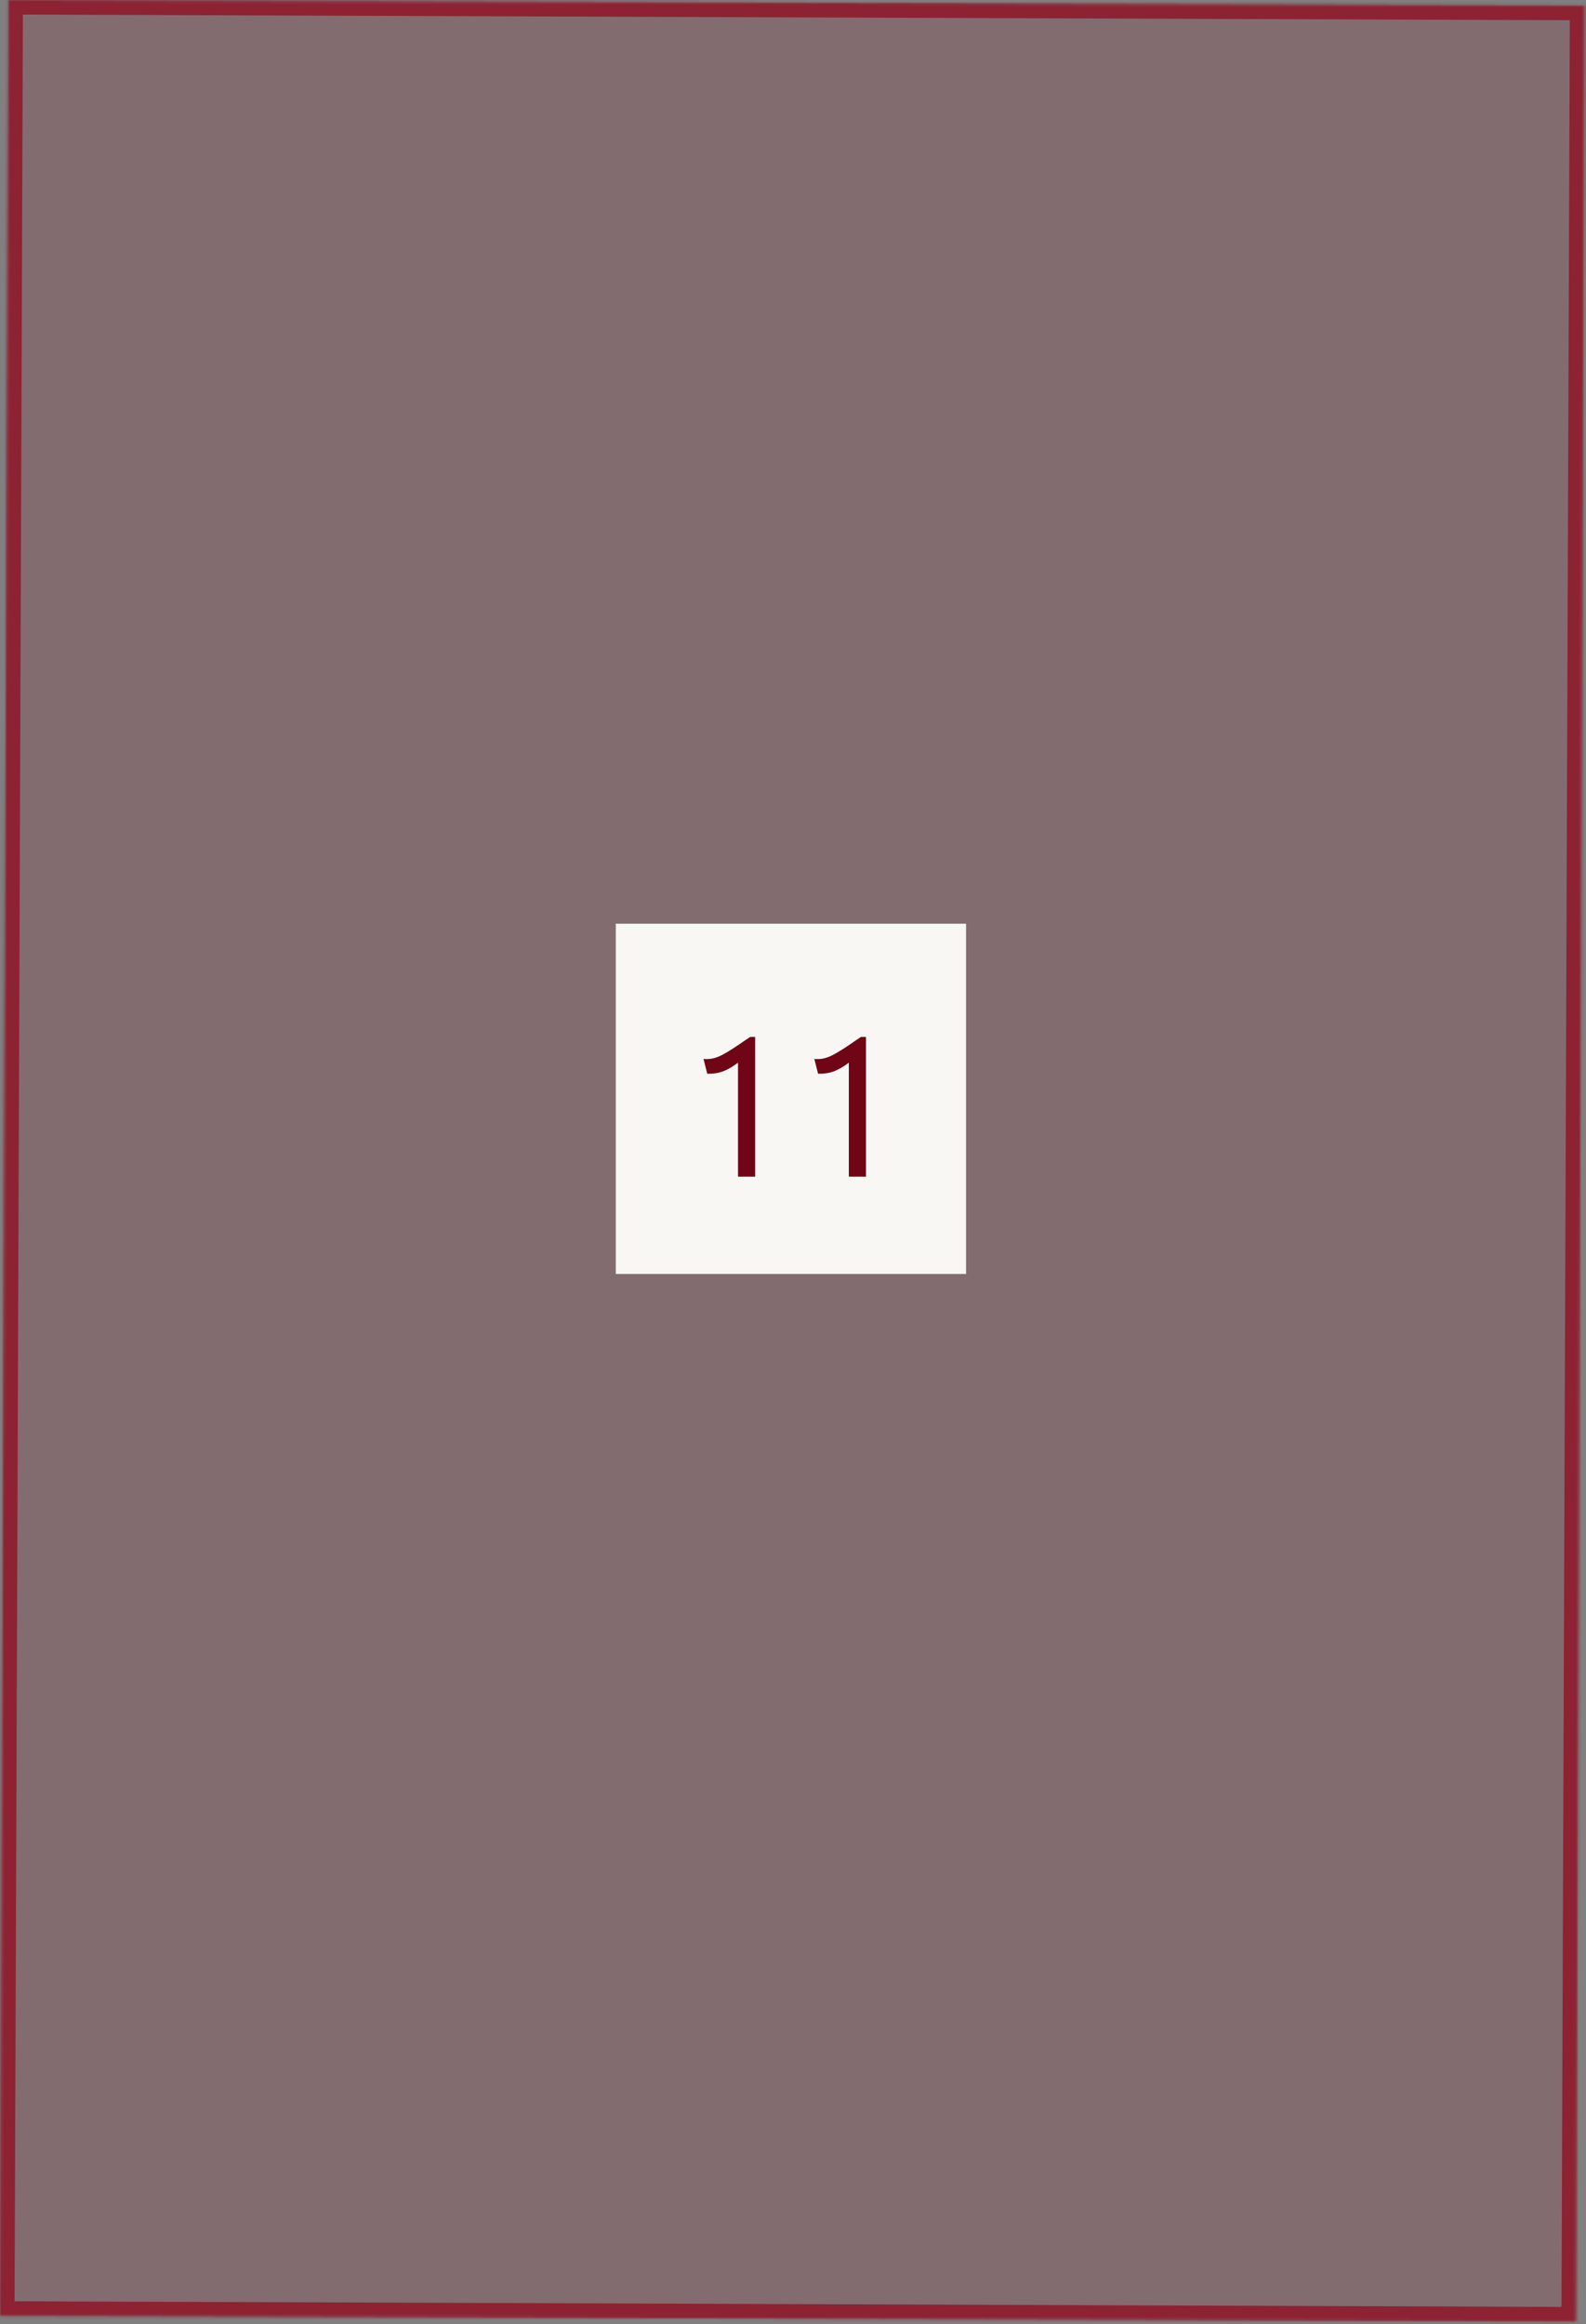 <?xml version="1.0" encoding="UTF-8"?> <svg xmlns="http://www.w3.org/2000/svg" width="546" height="800" viewBox="0 0 546 800" fill="none"><rect x="0" y="0" width="546" height="800" fill="#808080" stroke="none"/> <mask id="path-1-inside-1_687_9" fill="white"> <path fill-rule="evenodd" clip-rule="evenodd" d="M542.546 799.141L0 797.163L2.895 -0L545.441 1.978L542.546 799.141Z"></path> </mask> <path fill-rule="evenodd" clip-rule="evenodd" d="M542.546 799.141L0 797.163L2.895 -0L545.441 1.978L542.546 799.141Z" fill="#8D2232" fill-opacity="0.2"></path> <path d="M0 797.163L-0.018 802.163L-5.018 802.145L-5 797.145L0 797.163ZM542.546 799.141L547.546 799.159L547.528 804.159L542.528 804.141L542.546 799.141ZM2.895 -0L-2.105 -0.019L-2.087 -5.018L2.913 -5L2.895 -0ZM545.441 1.978L545.459 -3.022L550.459 -3.004L550.441 1.996L545.441 1.978ZM0.018 792.163L542.564 794.141L542.528 804.141L-0.018 802.163L0.018 792.163ZM7.895 0.018L5 797.181L-5 797.145L-2.105 -0.019L7.895 0.018ZM545.423 6.978L2.877 5L2.913 -5L545.459 -3.022L545.423 6.978ZM537.546 799.123L540.441 1.959L550.441 1.996L547.546 799.159L537.546 799.123Z" fill="#8D2232" mask="url(#path-1-inside-1_687_9)"></path> <rect x="212" y="317.971" width="120.58" height="120.58" fill="#F8F7F3"></rect> <path d="M254.07 365.803C252.39 367.099 250.71 368.083 249.03 368.755C247.35 369.379 245.502 369.667 243.486 369.619L242.19 364.507C242.43 364.555 242.79 364.579 243.27 364.579C245.094 364.579 246.966 364.051 248.886 362.995C250.854 361.939 253.47 360.259 256.734 357.955C257.07 357.763 257.574 357.427 258.246 356.947H259.974V405.043H254.07V365.803ZM292.218 365.803C290.538 367.099 288.858 368.083 287.178 368.755C285.498 369.379 283.65 369.667 281.634 369.619L280.338 364.507C280.578 364.555 280.938 364.579 281.418 364.579C283.242 364.579 285.114 364.051 287.034 362.995C289.002 361.939 291.618 360.259 294.882 357.955C295.218 357.763 295.722 357.427 296.394 356.947H298.122V405.043H292.218V365.803Z" fill="#6F0515"></path> </svg> 